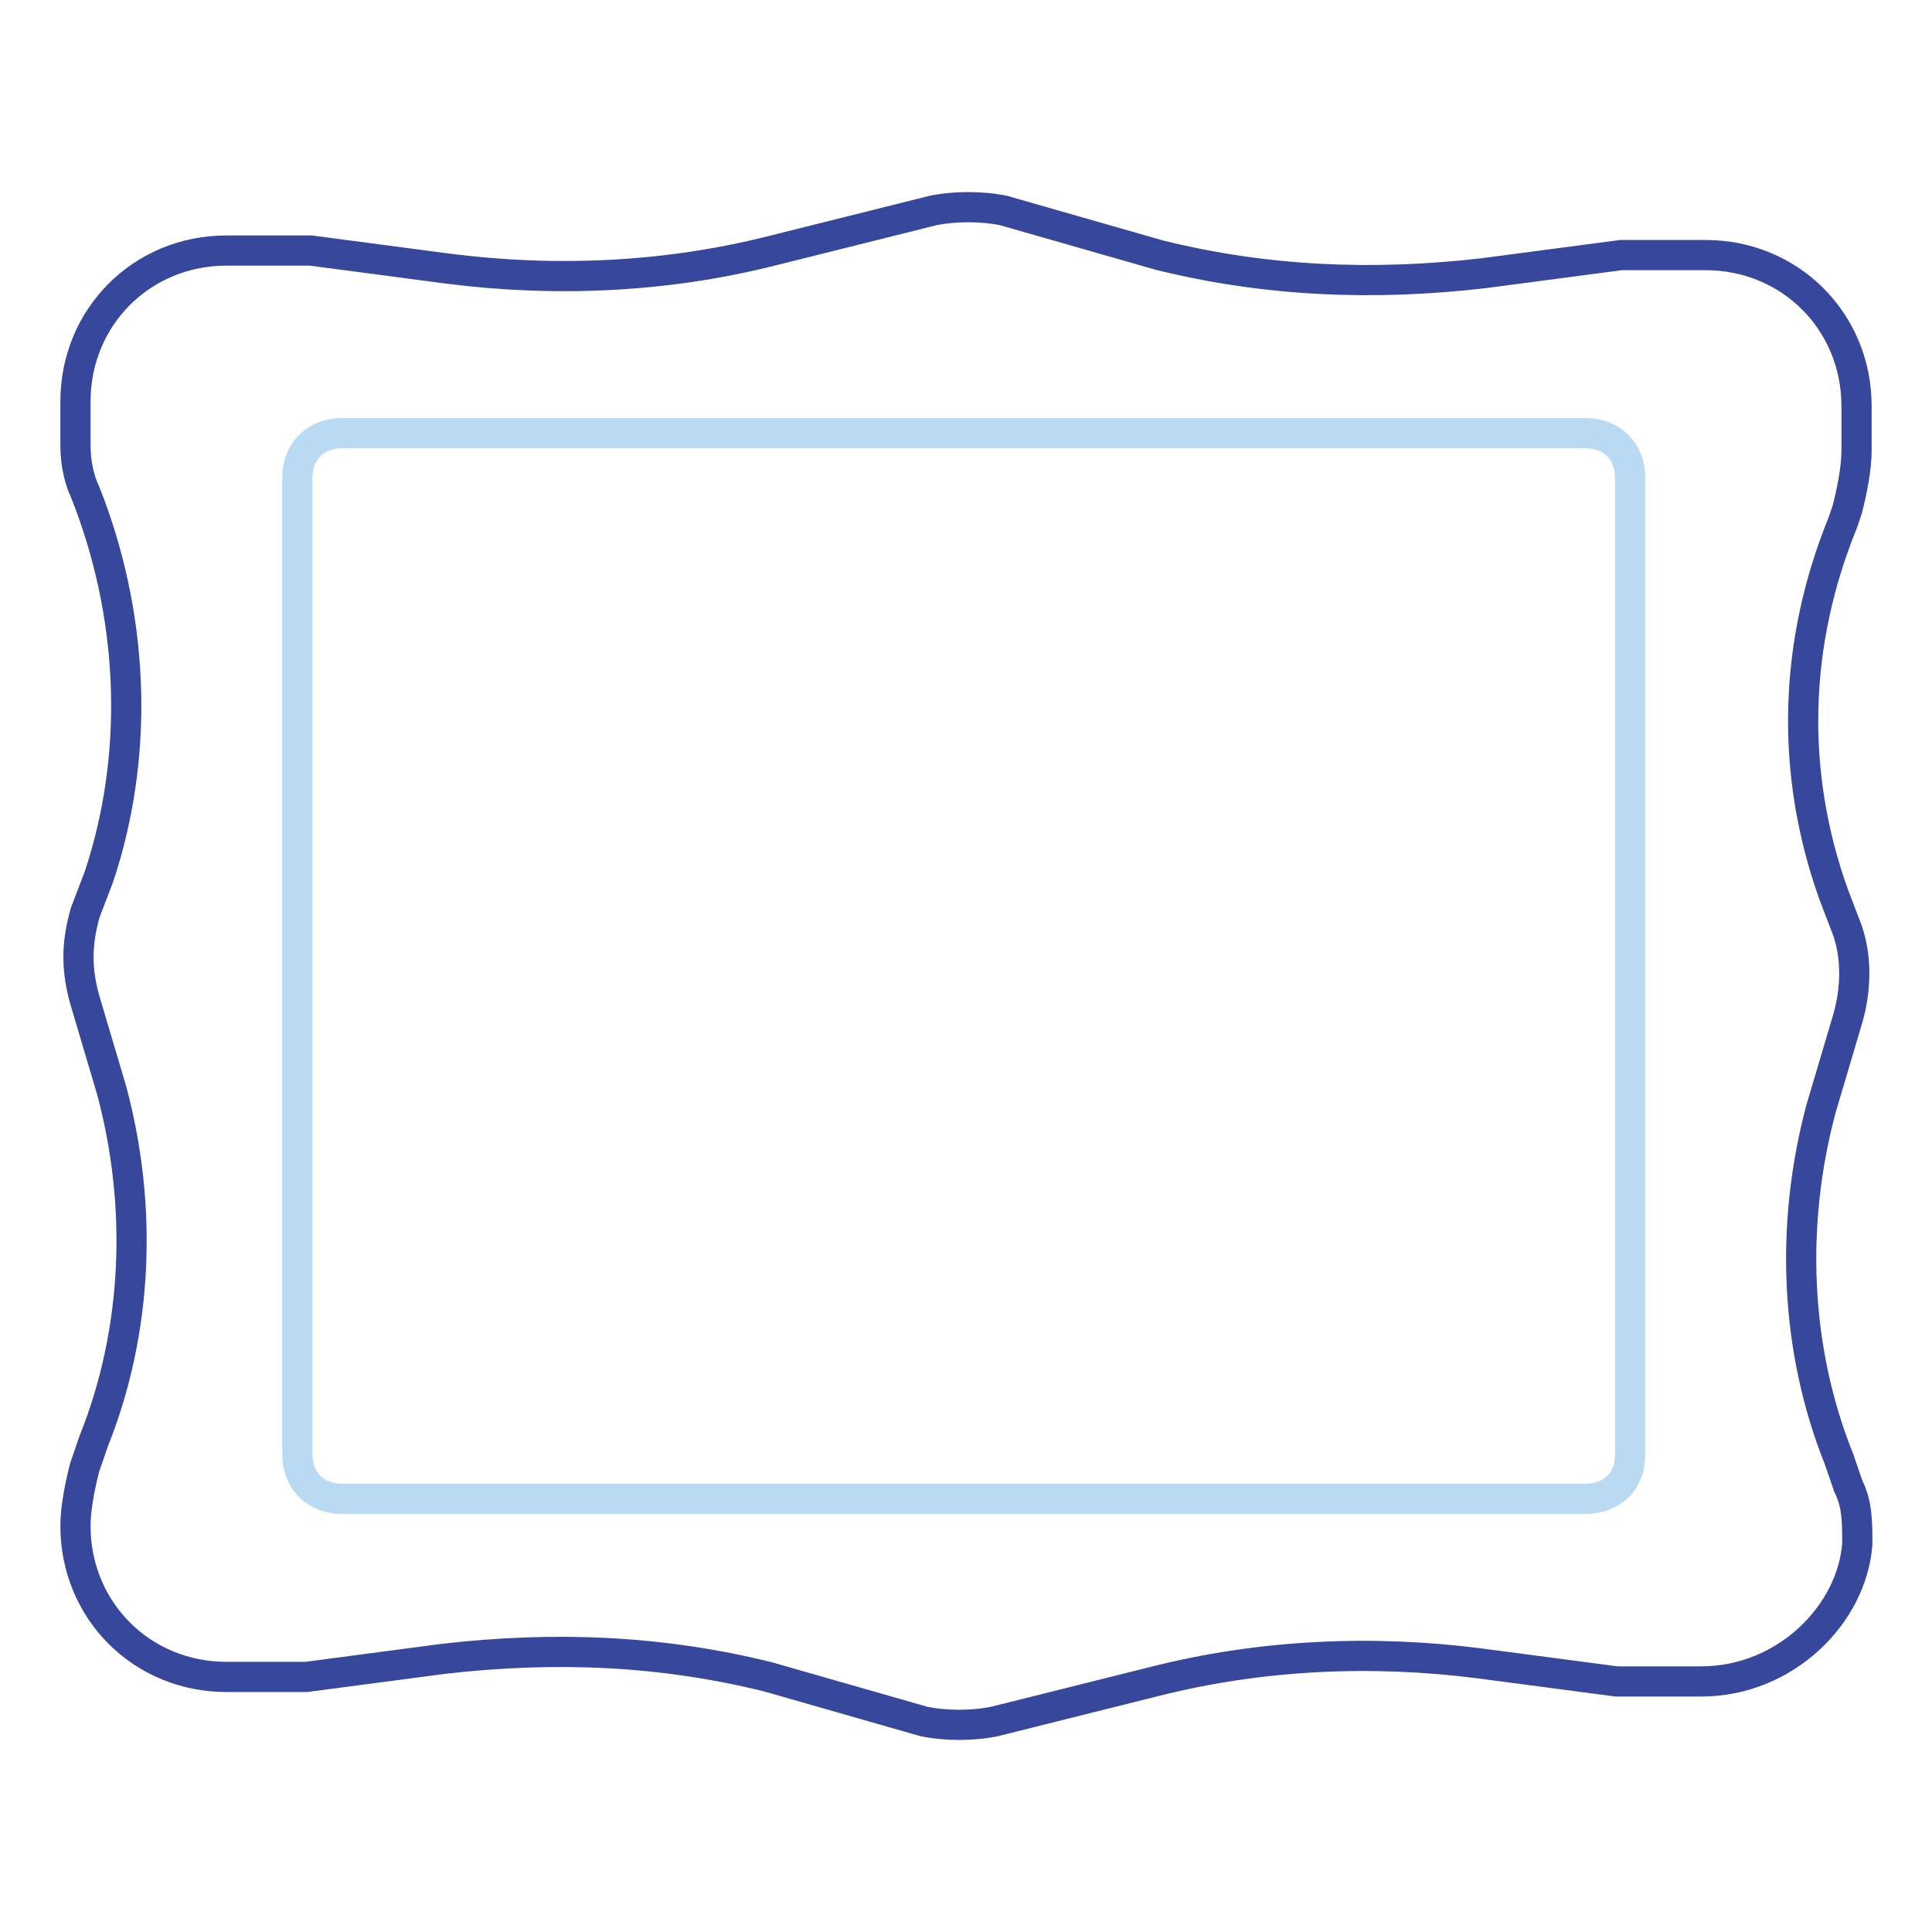 <?xml version="1.0" encoding="utf-8"?>
<!-- Svg Vector Icons : http://www.onlinewebfonts.com/icon -->
<!DOCTYPE svg PUBLIC "-//W3C//DTD SVG 1.1//EN" "http://www.w3.org/Graphics/SVG/1.1/DTD/svg11.dtd">
<svg version="1.1" xmlns="http://www.w3.org/2000/svg" xmlns:xlink="http://www.w3.org/1999/xlink" x="0px" y="0px" viewBox="0 0 256 256" enable-background="new 0 0 256 256" xml:space="preserve">
<g> <path stroke-width="4" fill-opacity="0" stroke="#36479c"  d="M225.4,222.8h-11.2l-18.2-2.4c-14.1-1.8-28.8-1.2-43,2.4l-21.2,5.3c-2.9,0.6-6.5,0.6-9.4,0l-20.6-5.9 c-14.1-3.5-28.2-4.1-43-2.4l-18.2,2.4H30c-11.2,0-20-8.8-20-20c0-2.4,0.6-5.3,1.2-7.7l1.2-3.5c5.9-14.7,6.5-31.2,2.4-46.5 l-3.5-11.8c-1.2-4.1-1.2-7.6,0-11.8l1.8-4.7c5.3-15.9,4.7-33.5-1.2-49.4L11.2,65c-0.6-1.2-1.2-3.5-1.2-5.9v-5.9 c0-11.2,8.8-20,20-20h11.2l18.2,2.4c14.1,1.8,28.8,1.2,43-2.4l21.2-5.3c2.9-0.6,6.5-0.6,9.4,0l20.6,5.9c14.1,3.5,28.3,4.1,43,2.4 l18.2-2.4H226c11.2,0,20,8.8,20,20v5.9c0,2.4-0.6,5.3-1.2,7.7l-0.6,1.8c-6.5,15.9-7.1,33-1.2,49.4l1.8,4.7c1.2,3.5,1.2,7.7,0,11.8 l-3.5,11.8c-4.1,15.3-3.5,31.8,2.4,46.5l1.2,3.5c1.2,2.4,1.2,4.7,1.2,7.7C245.4,213.9,236.6,222.8,225.4,222.8L225.4,222.8z"/> <path stroke-width="4" fill-opacity="0" stroke="#bad9f2"  d="M210.1,198.6H45.3c-3.5,0-5.9-2.4-5.9-5.9V63.3c0-3.5,2.4-5.9,5.9-5.9h164.8c3.5,0,5.9,2.4,5.9,5.9v129.5 C216,196.3,213.6,198.6,210.1,198.6L210.1,198.6z"/></g>
</svg>